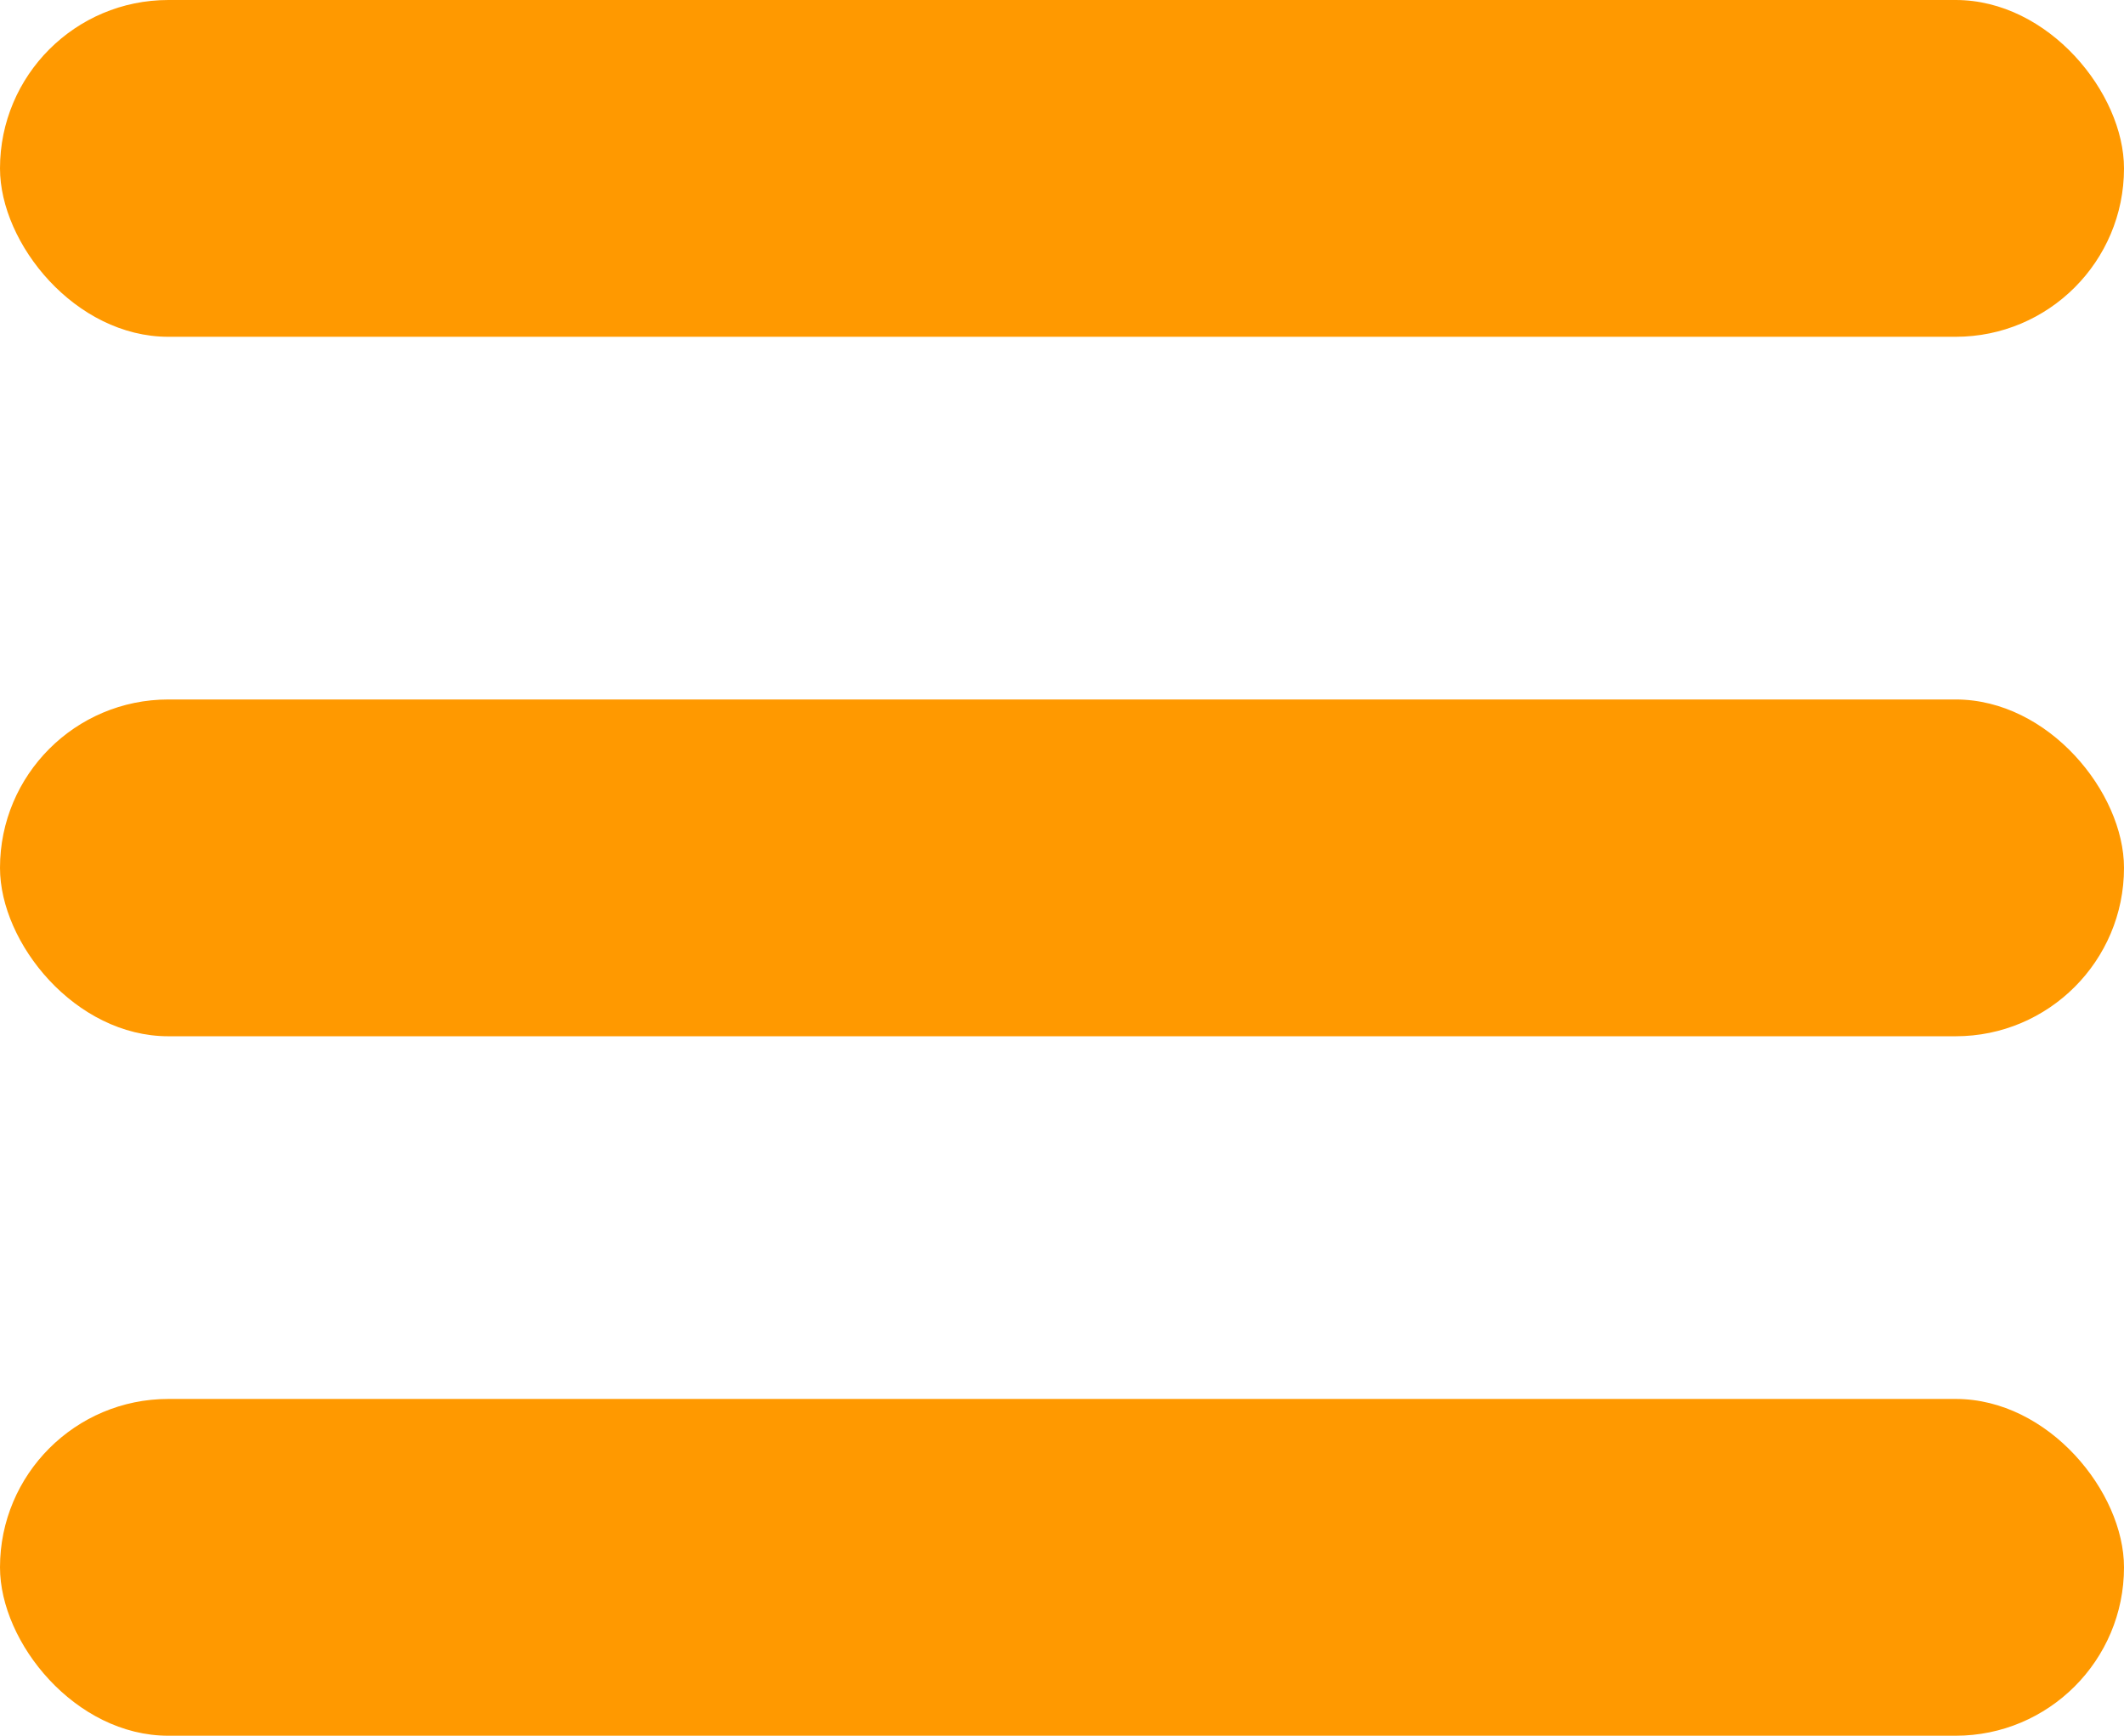 <svg id="レイヤー_1" data-name="レイヤー 1" xmlns="http://www.w3.org/2000/svg" viewBox="0 0 41 33.5"><defs><style>.cls-1{fill:#FF9900;}</style></defs><title>icon_open</title><rect class="cls-1" width="41" height="6.5" rx="3.25" ry="3.25"/><rect class="cls-1" y="13.5" width="41" height="6.5" rx="3.25" ry="3.25"/><rect class="cls-1" y="27" width="41" height="6.5" rx="3.25" ry="3.25"/></svg>